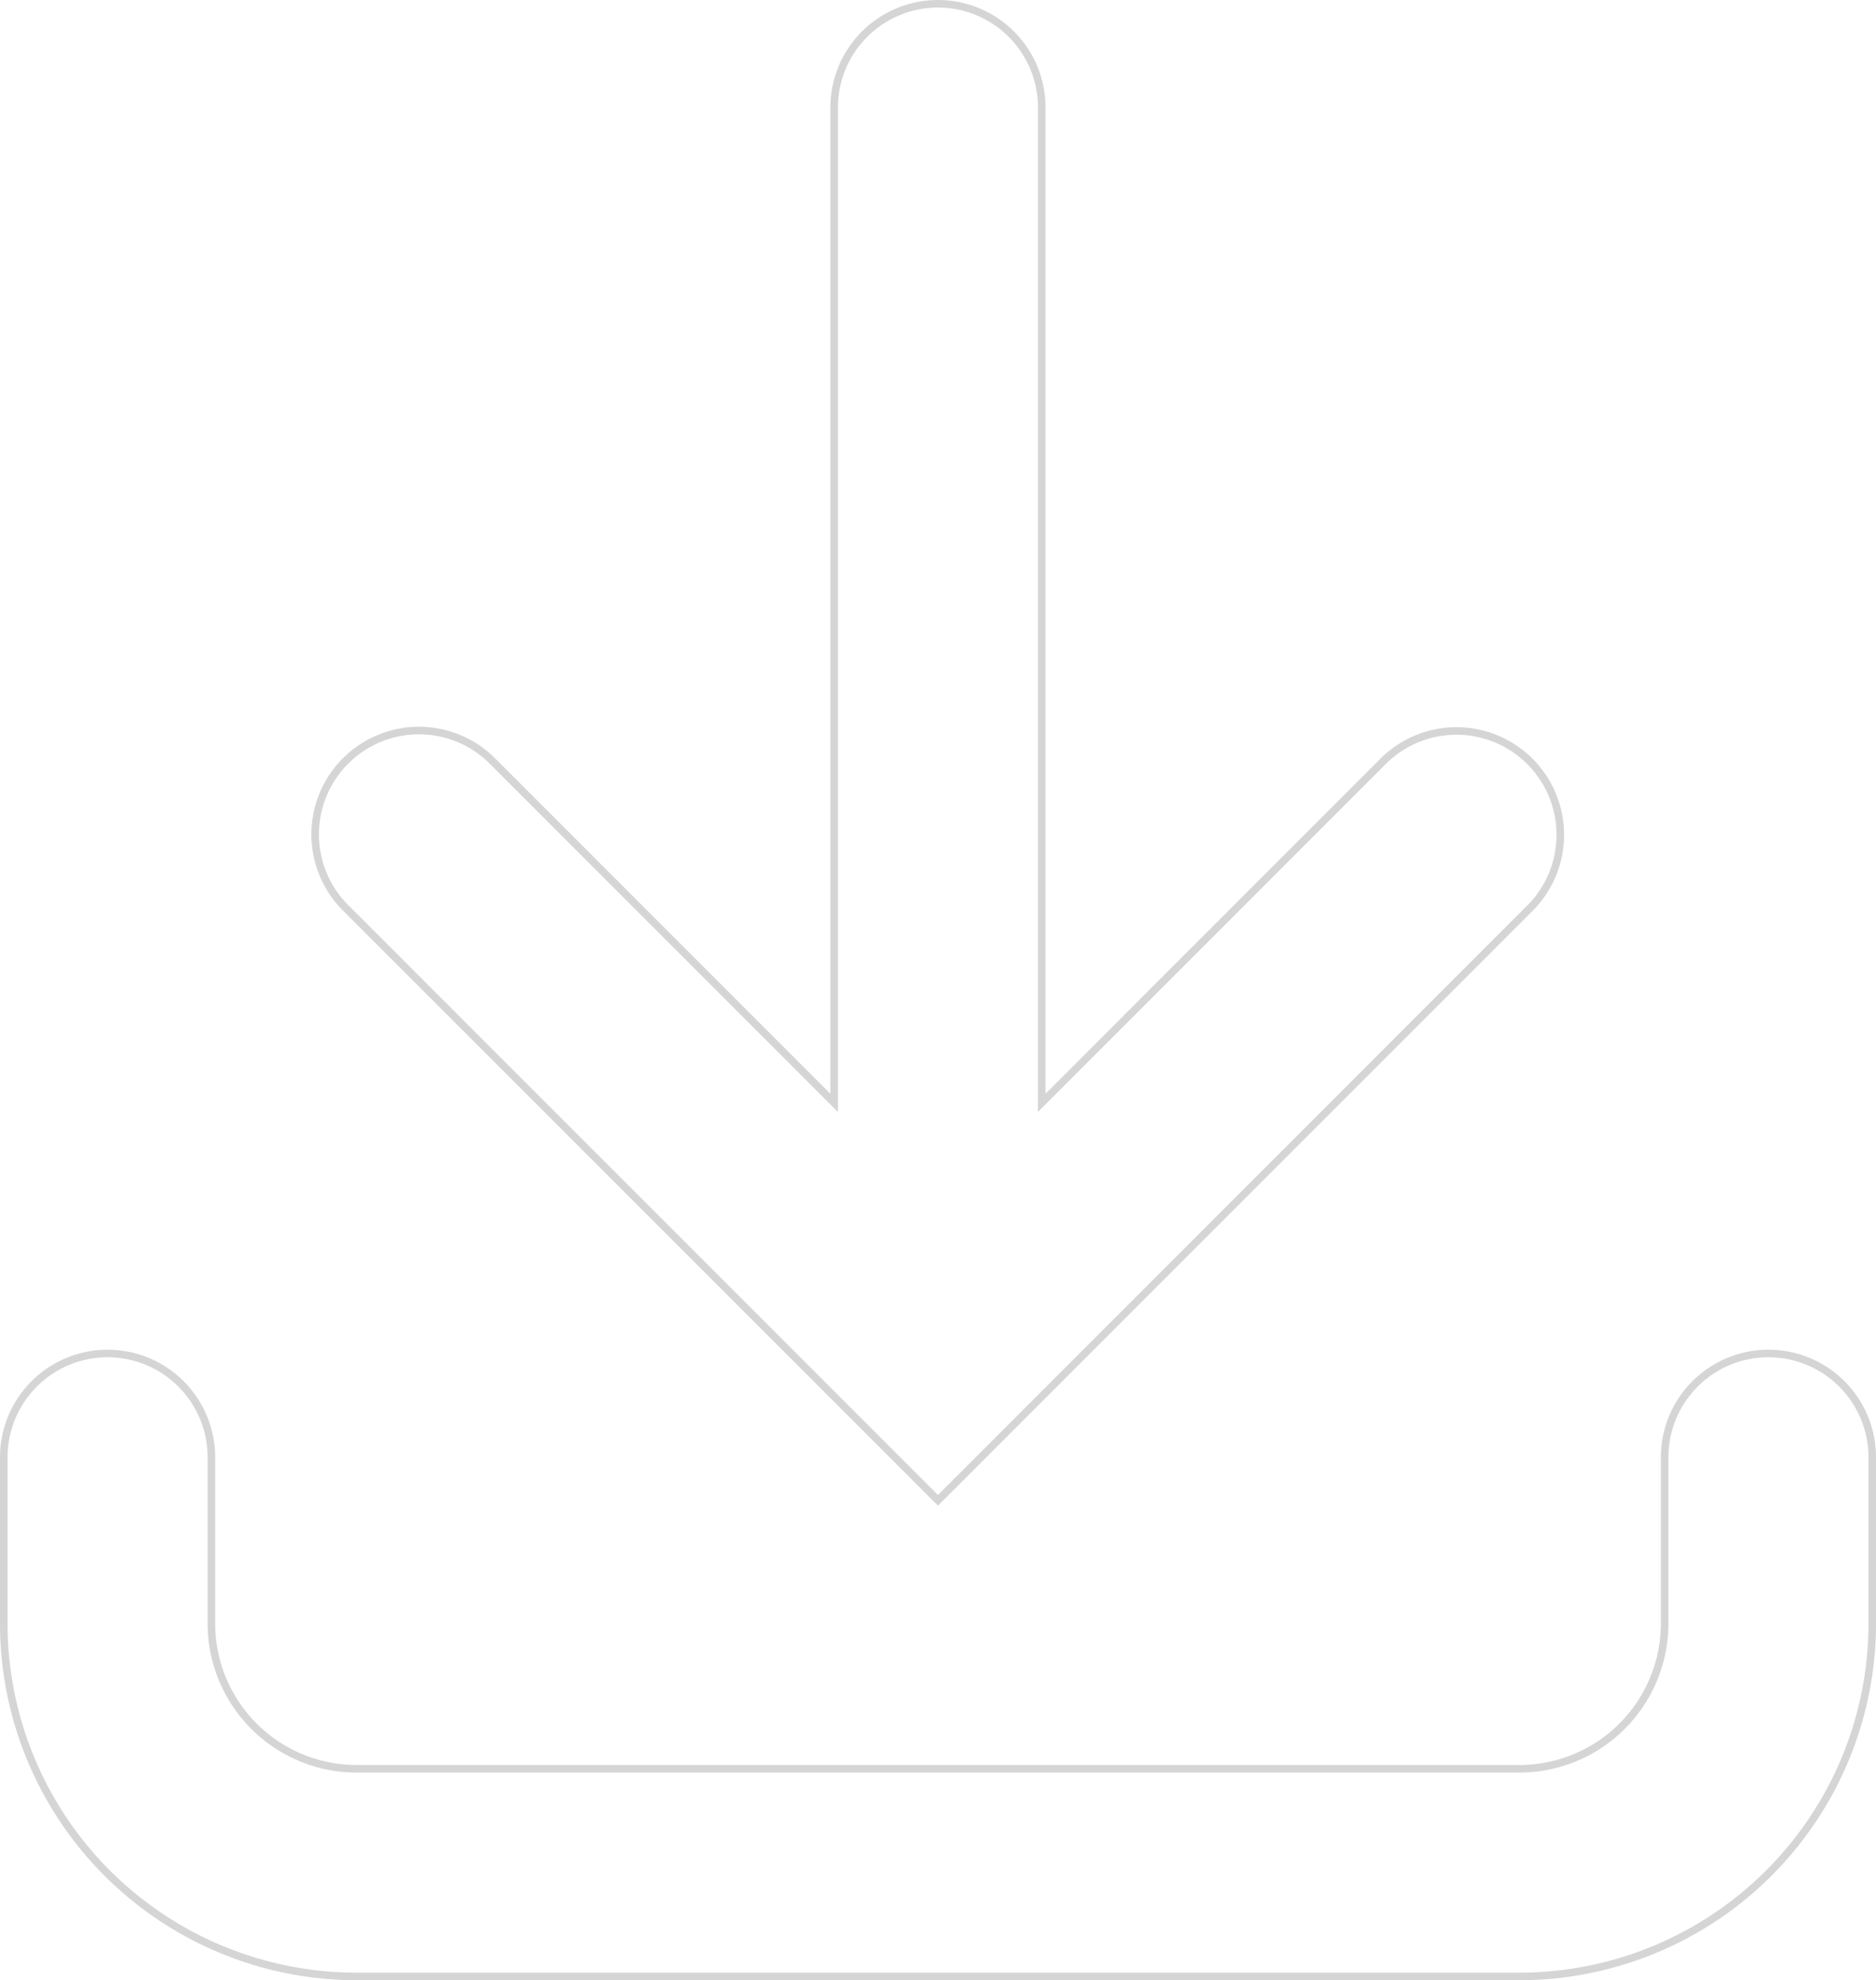 <svg xmlns="http://www.w3.org/2000/svg" width="248.383" height="262.122" viewBox="0 0 248.383 262.122">
  <g id="download-stroke" transform="translate(-1772.579 -4446.773)" opacity="0.295">
    <path id="Path_75" data-name="Path 75" d="M101.2,148.484V16.744a13.743,13.743,0,1,0-27.487,0v131.74L28.463,103.229A13.745,13.745,0,0,0,9.024,122.667L87.458,201.1l78.43-78.437a13.745,13.745,0,0,0-19.438-19.438Z" transform="translate(1809.308 4444.273)" fill="none" stroke="#707070" stroke-width="1"/>
    <path id="Path_76" data-name="Path 76" d="M17.244,9.5A13.744,13.744,0,0,1,30.988,23.244v21.99a19.24,19.24,0,0,0,19.239,19.24H204.152A19.241,19.241,0,0,0,223.4,45.228V23.244a13.743,13.743,0,1,1,27.487,0v21.99A46.727,46.727,0,0,1,204.155,91.96H50.227A46.727,46.727,0,0,1,3.5,45.232V23.244A13.744,13.744,0,0,1,17.244,9.5Z" transform="translate(1769.579 4616.435)" fill="none" stroke="#707070" stroke-width="1"/>
  </g>
</svg>
